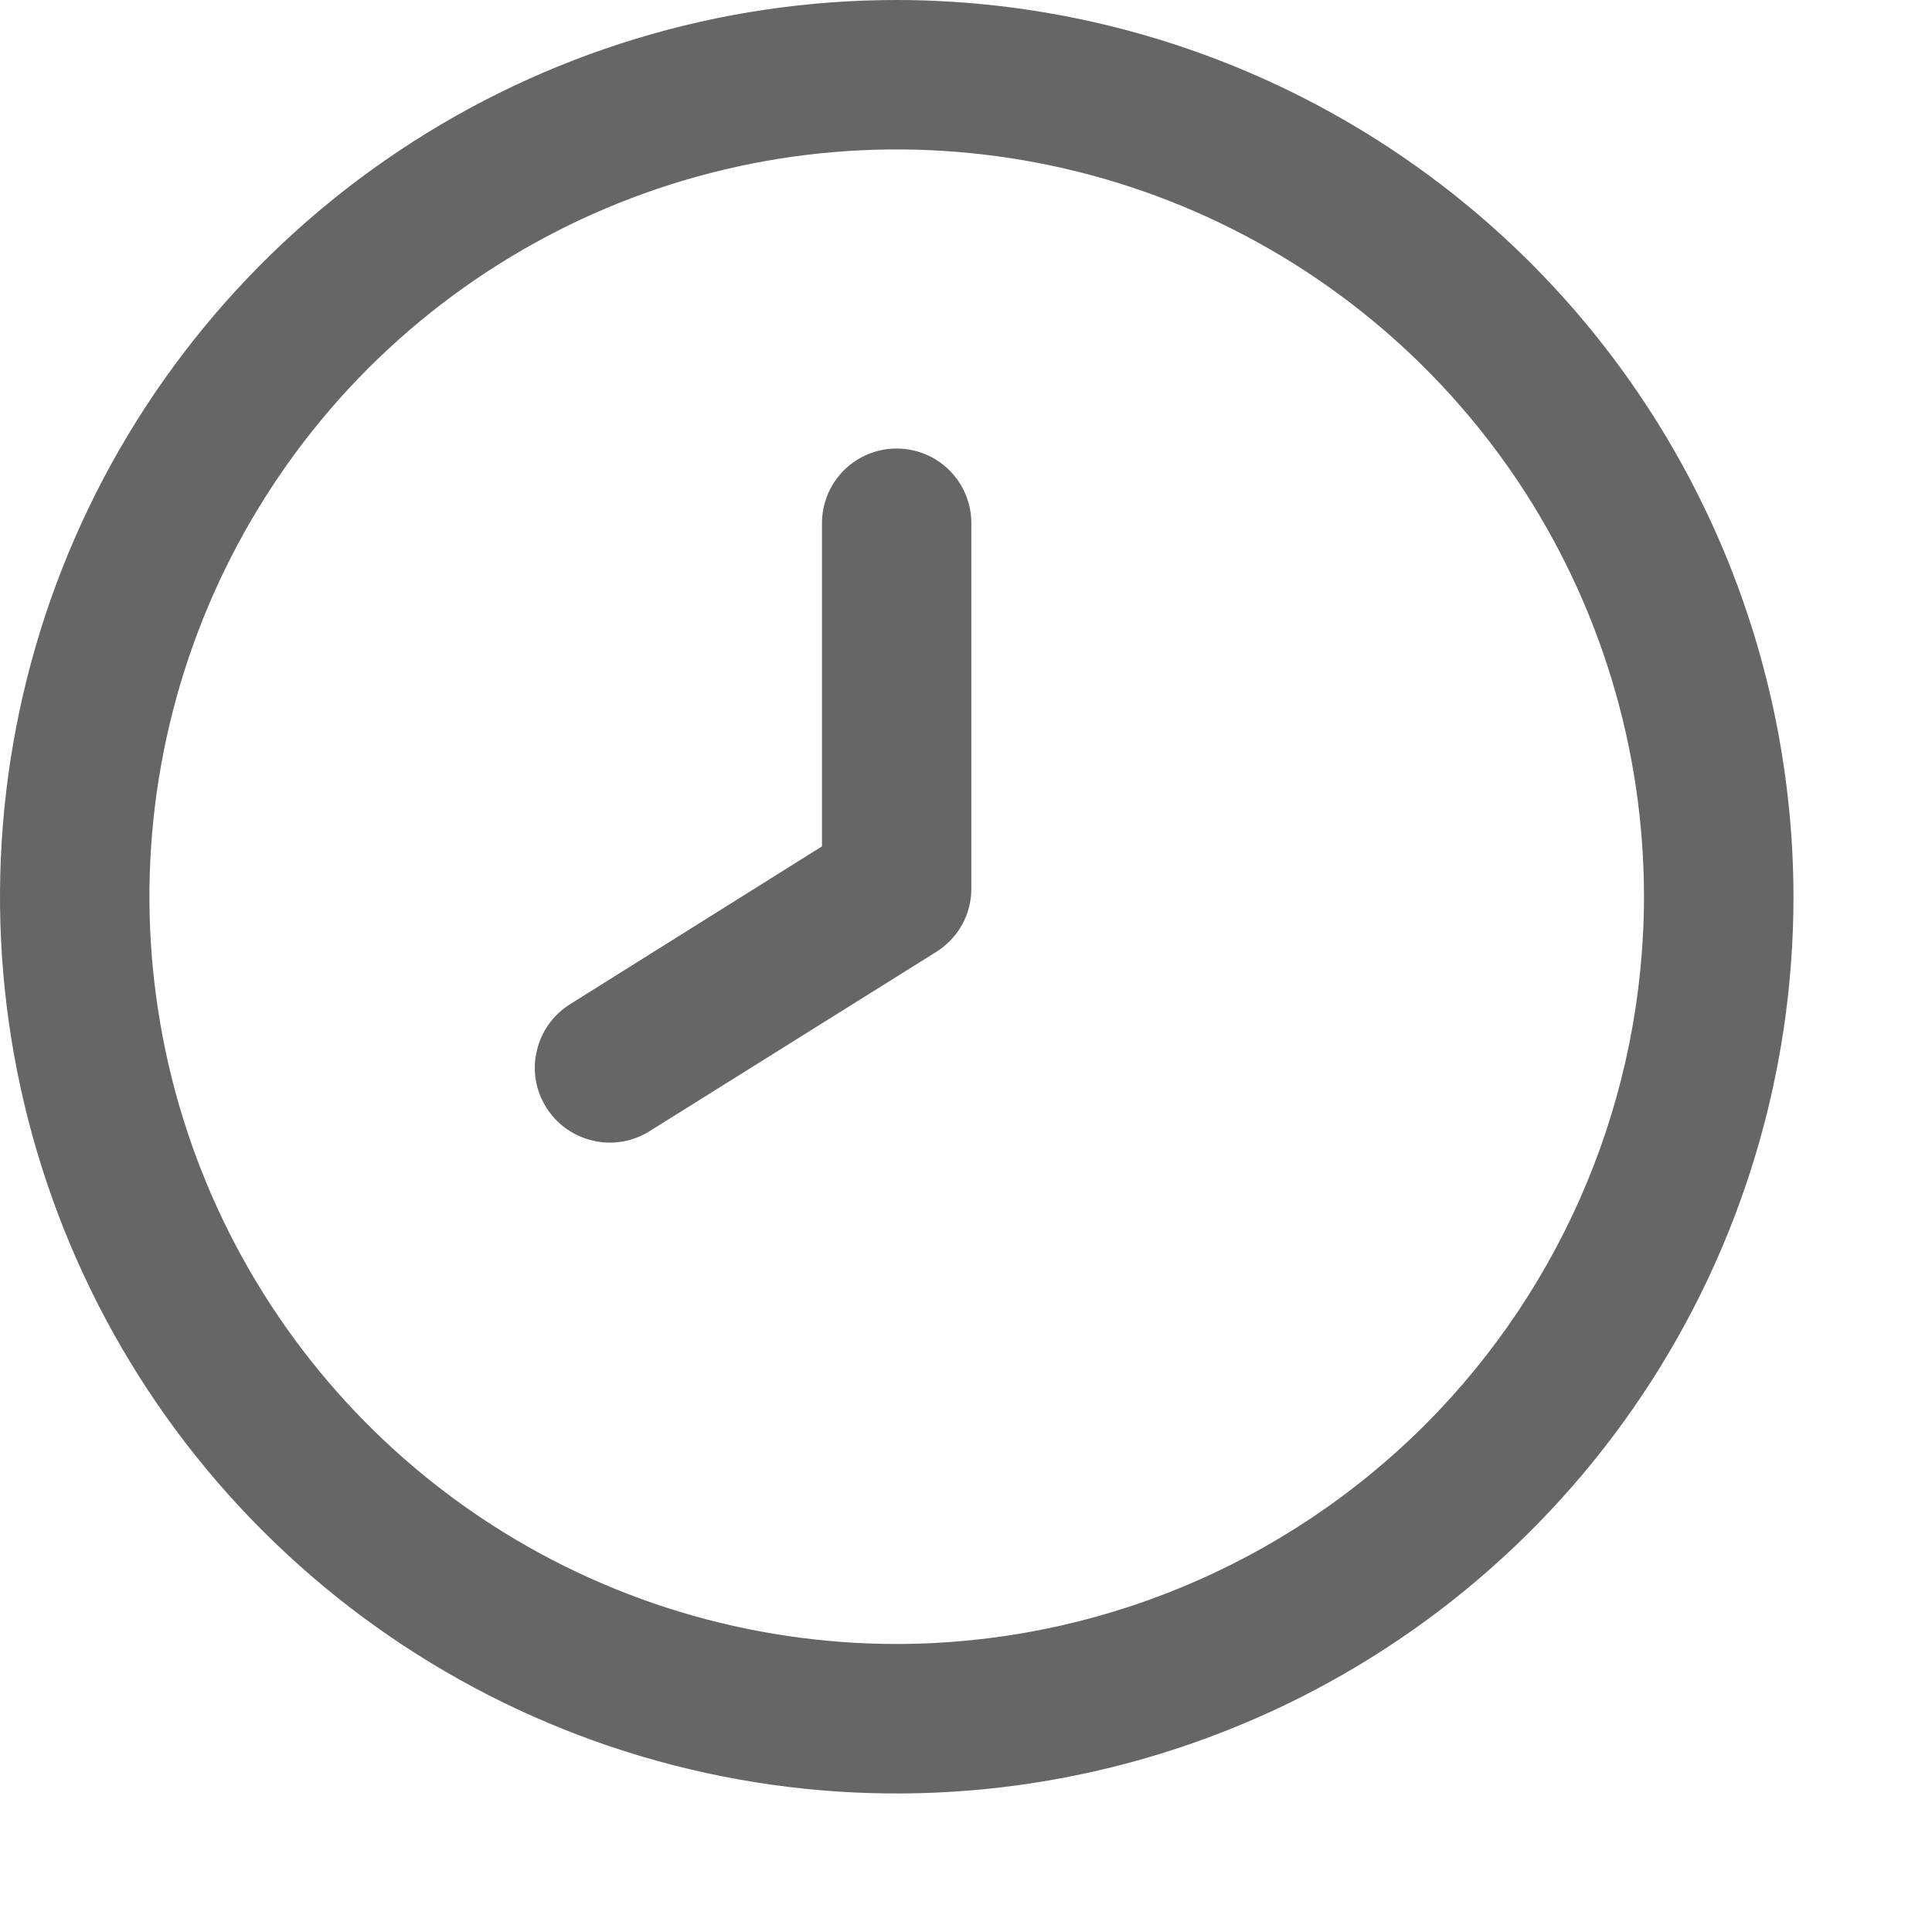 <svg width="13" height="13" viewBox="0 0 13 13" fill="none" xmlns="http://www.w3.org/2000/svg">
<g clip-path="url(#clip0_9087_6560)">
<path d="M6.034 0C4.84 0 3.674 0.354 2.682 1.017C1.689 1.68 0.916 2.622 0.459 3.725C0.003 4.827 -0.117 6.041 0.116 7.211C0.349 8.381 0.923 9.457 1.767 10.3C2.611 11.144 3.686 11.719 4.857 11.952C6.027 12.185 7.24 12.065 8.343 11.608C9.445 11.152 10.388 10.378 11.051 9.386C11.714 8.394 12.068 7.227 12.068 6.034C12.066 4.434 11.43 2.9 10.299 1.769C9.167 0.638 7.634 0.002 6.034 0V0ZM6.034 11.062C5.039 11.062 4.067 10.767 3.24 10.215C2.413 9.662 1.769 8.877 1.388 7.958C1.008 7.039 0.908 6.028 1.102 5.053C1.296 4.078 1.775 3.182 2.478 2.478C3.182 1.775 4.078 1.296 5.053 1.102C6.028 0.908 7.039 1.008 7.958 1.388C8.877 1.769 9.662 2.413 10.215 3.24C10.767 4.067 11.062 5.039 11.062 6.034C11.061 7.367 10.53 8.645 9.588 9.588C8.645 10.53 7.367 11.061 6.034 11.062Z" fill="#666666"/>
<path d="M6.033 3.018C5.9 3.018 5.772 3.071 5.678 3.165C5.584 3.259 5.531 3.387 5.531 3.52V5.695L3.836 6.757C3.722 6.828 3.642 6.941 3.612 7.071C3.581 7.201 3.604 7.338 3.675 7.451C3.746 7.565 3.859 7.645 3.989 7.675C4.119 7.706 4.256 7.683 4.37 7.612L6.3 6.405C6.373 6.359 6.433 6.296 6.475 6.22C6.516 6.145 6.537 6.06 6.536 5.974V3.52C6.536 3.387 6.483 3.259 6.389 3.165C6.295 3.071 6.167 3.018 6.033 3.018Z" fill="#666666"/>
</g>
<defs>
<clipPath id="clip0_9087_6560">
<rect width="12.068" height="12.068" fill="white"/>
</clipPath>
</defs>
</svg>
